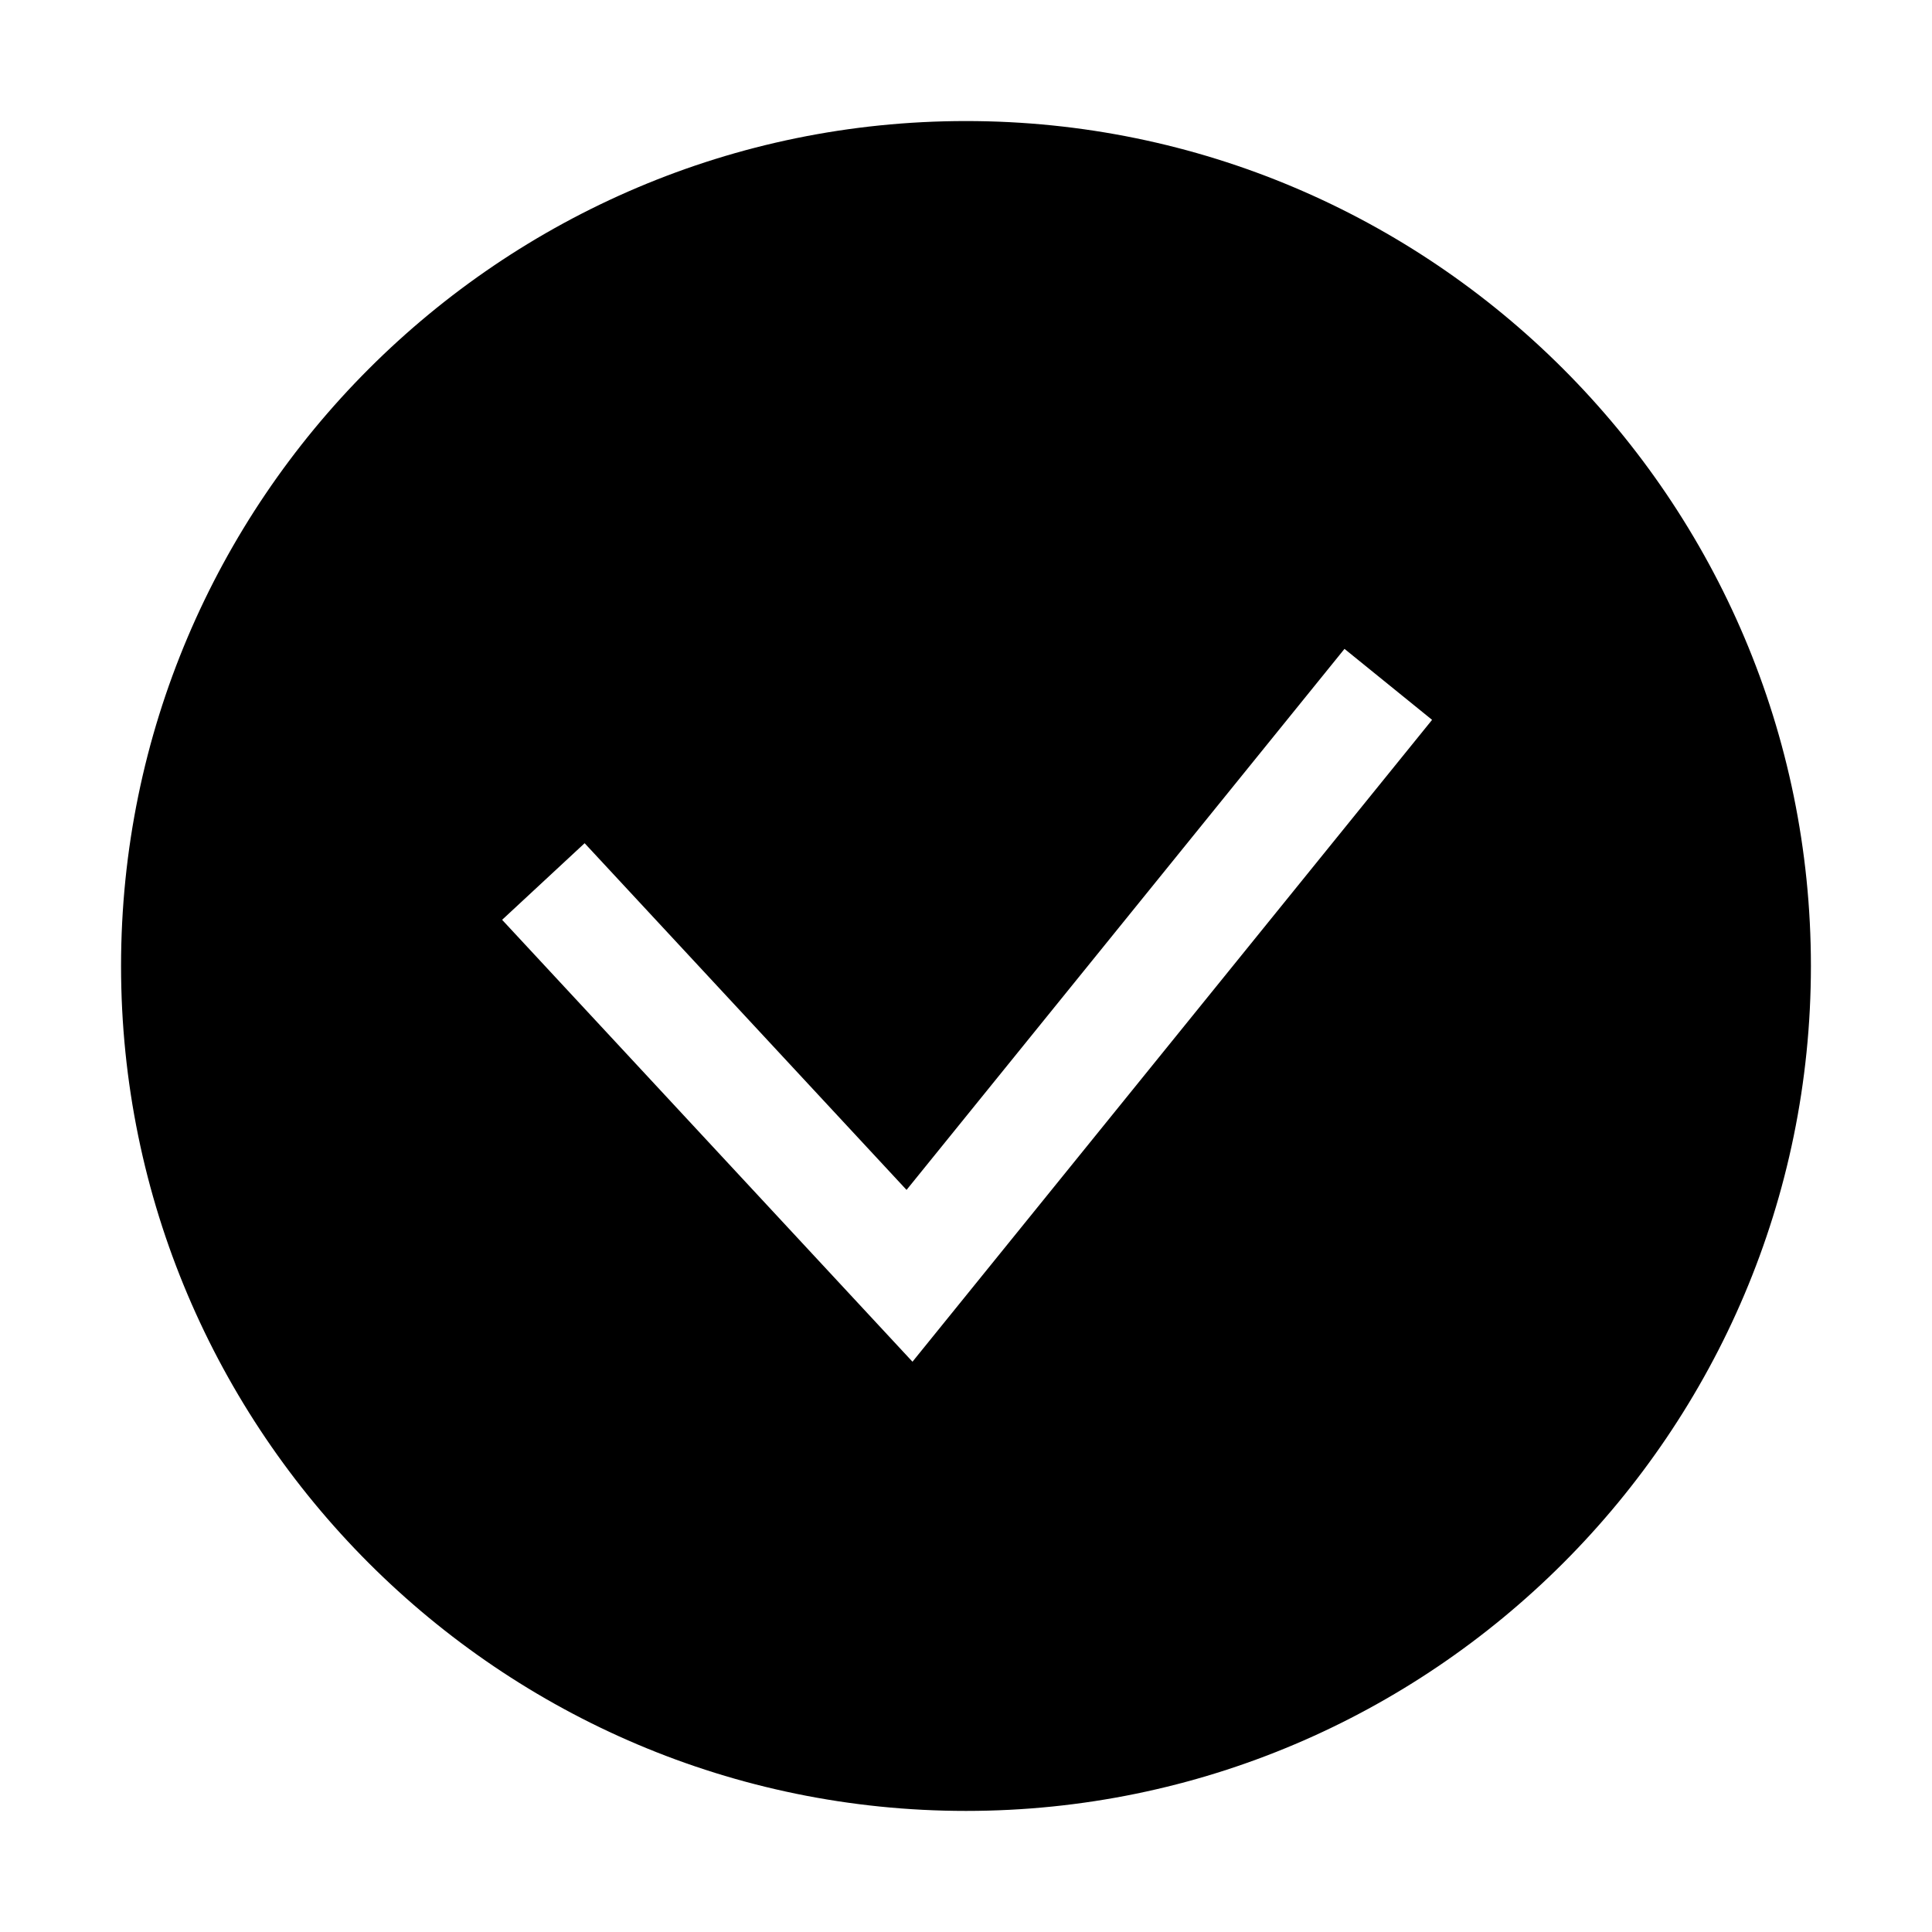 <?xml version="1.0" encoding="UTF-8"?>
<!-- Uploaded to: SVG Find, www.svgrepo.com, Generator: SVG Find Mixer Tools -->
<svg fill="#000000" width="800px" height="800px" version="1.1" viewBox="144 144 512 512" xmlns="http://www.w3.org/2000/svg">
 <path d="m400 176.08c-123.45 0-223.92 100.46-223.92 223.92 0 123.45 100.46 223.91 223.92 223.91 123.45 0 223.91-100.46 223.91-223.91 0-123.45-100.46-223.92-223.91-223.92zm-14.184 328.79-108.75-117.11 21.867-20.301 85.312 91.879 116.06-143.38 23.211 18.809z"/>
</svg>